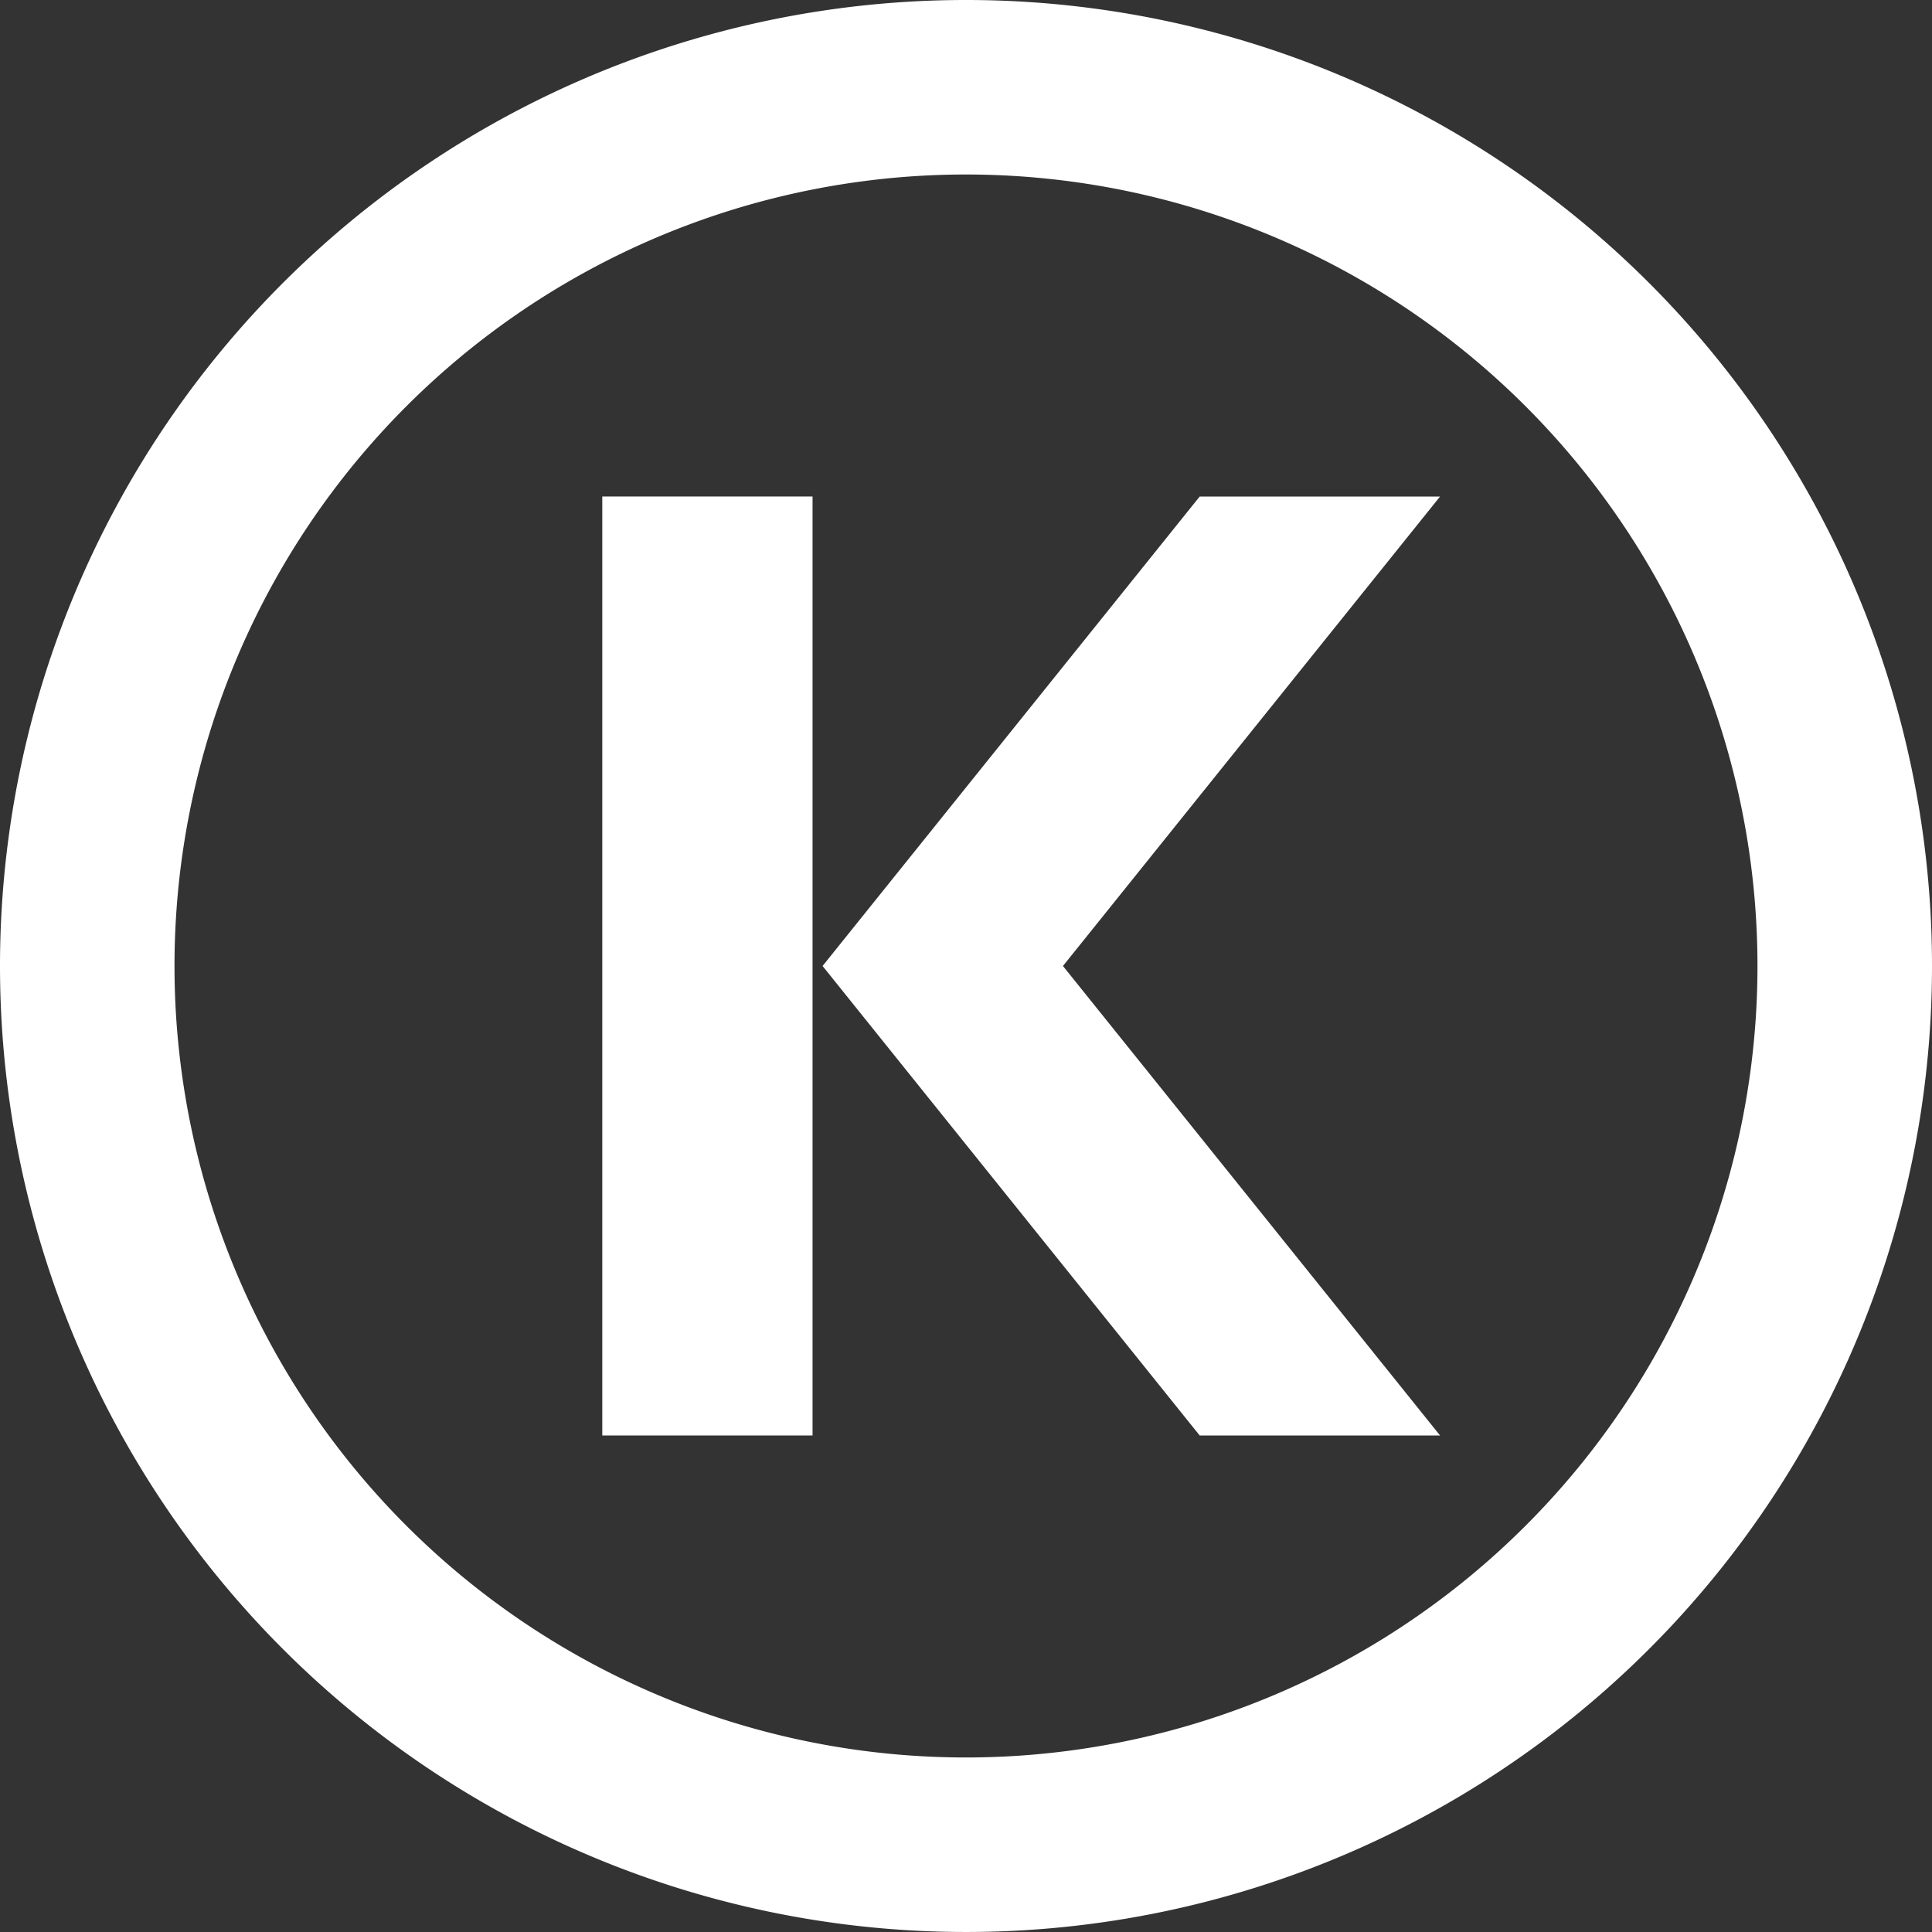 <?xml version="1.0" encoding="UTF-8"?> <svg xmlns="http://www.w3.org/2000/svg" xmlns:xlink="http://www.w3.org/1999/xlink" width="297.757" height="297.757" viewBox="0 0 297.757 297.757"><rect x="0" y="0" width="297.757" height="297.757" fill="#333333" stroke="none"/><defs><clipPath id="a"><rect width="297.757" height="297.757" fill="#fff"></rect></clipPath></defs><g transform="translate(1302 17446)" style="isolation:isolate"><g transform="translate(-1302 -17446)"><path d="M177.165,194.21l-58.119-72.357L177.165,49.5H140.121L82,121.853l58.119,72.357Z" transform="translate(44.774 27.025)" fill="#fff"></path><rect width="32.406" height="144.715" transform="translate(92.824 76.52)" fill="#fff"></rect><g clip-path="url(#a)"><path d="M148.878,0A148.878,148.878,0,1,0,297.757,148.878,148.878,148.878,0,0,0,148.878,0m0,270.859A121.982,121.982,0,1,1,270.859,148.878,121.98,121.98,0,0,1,148.878,270.859" fill="#fff"></path></g></g></g></svg> 